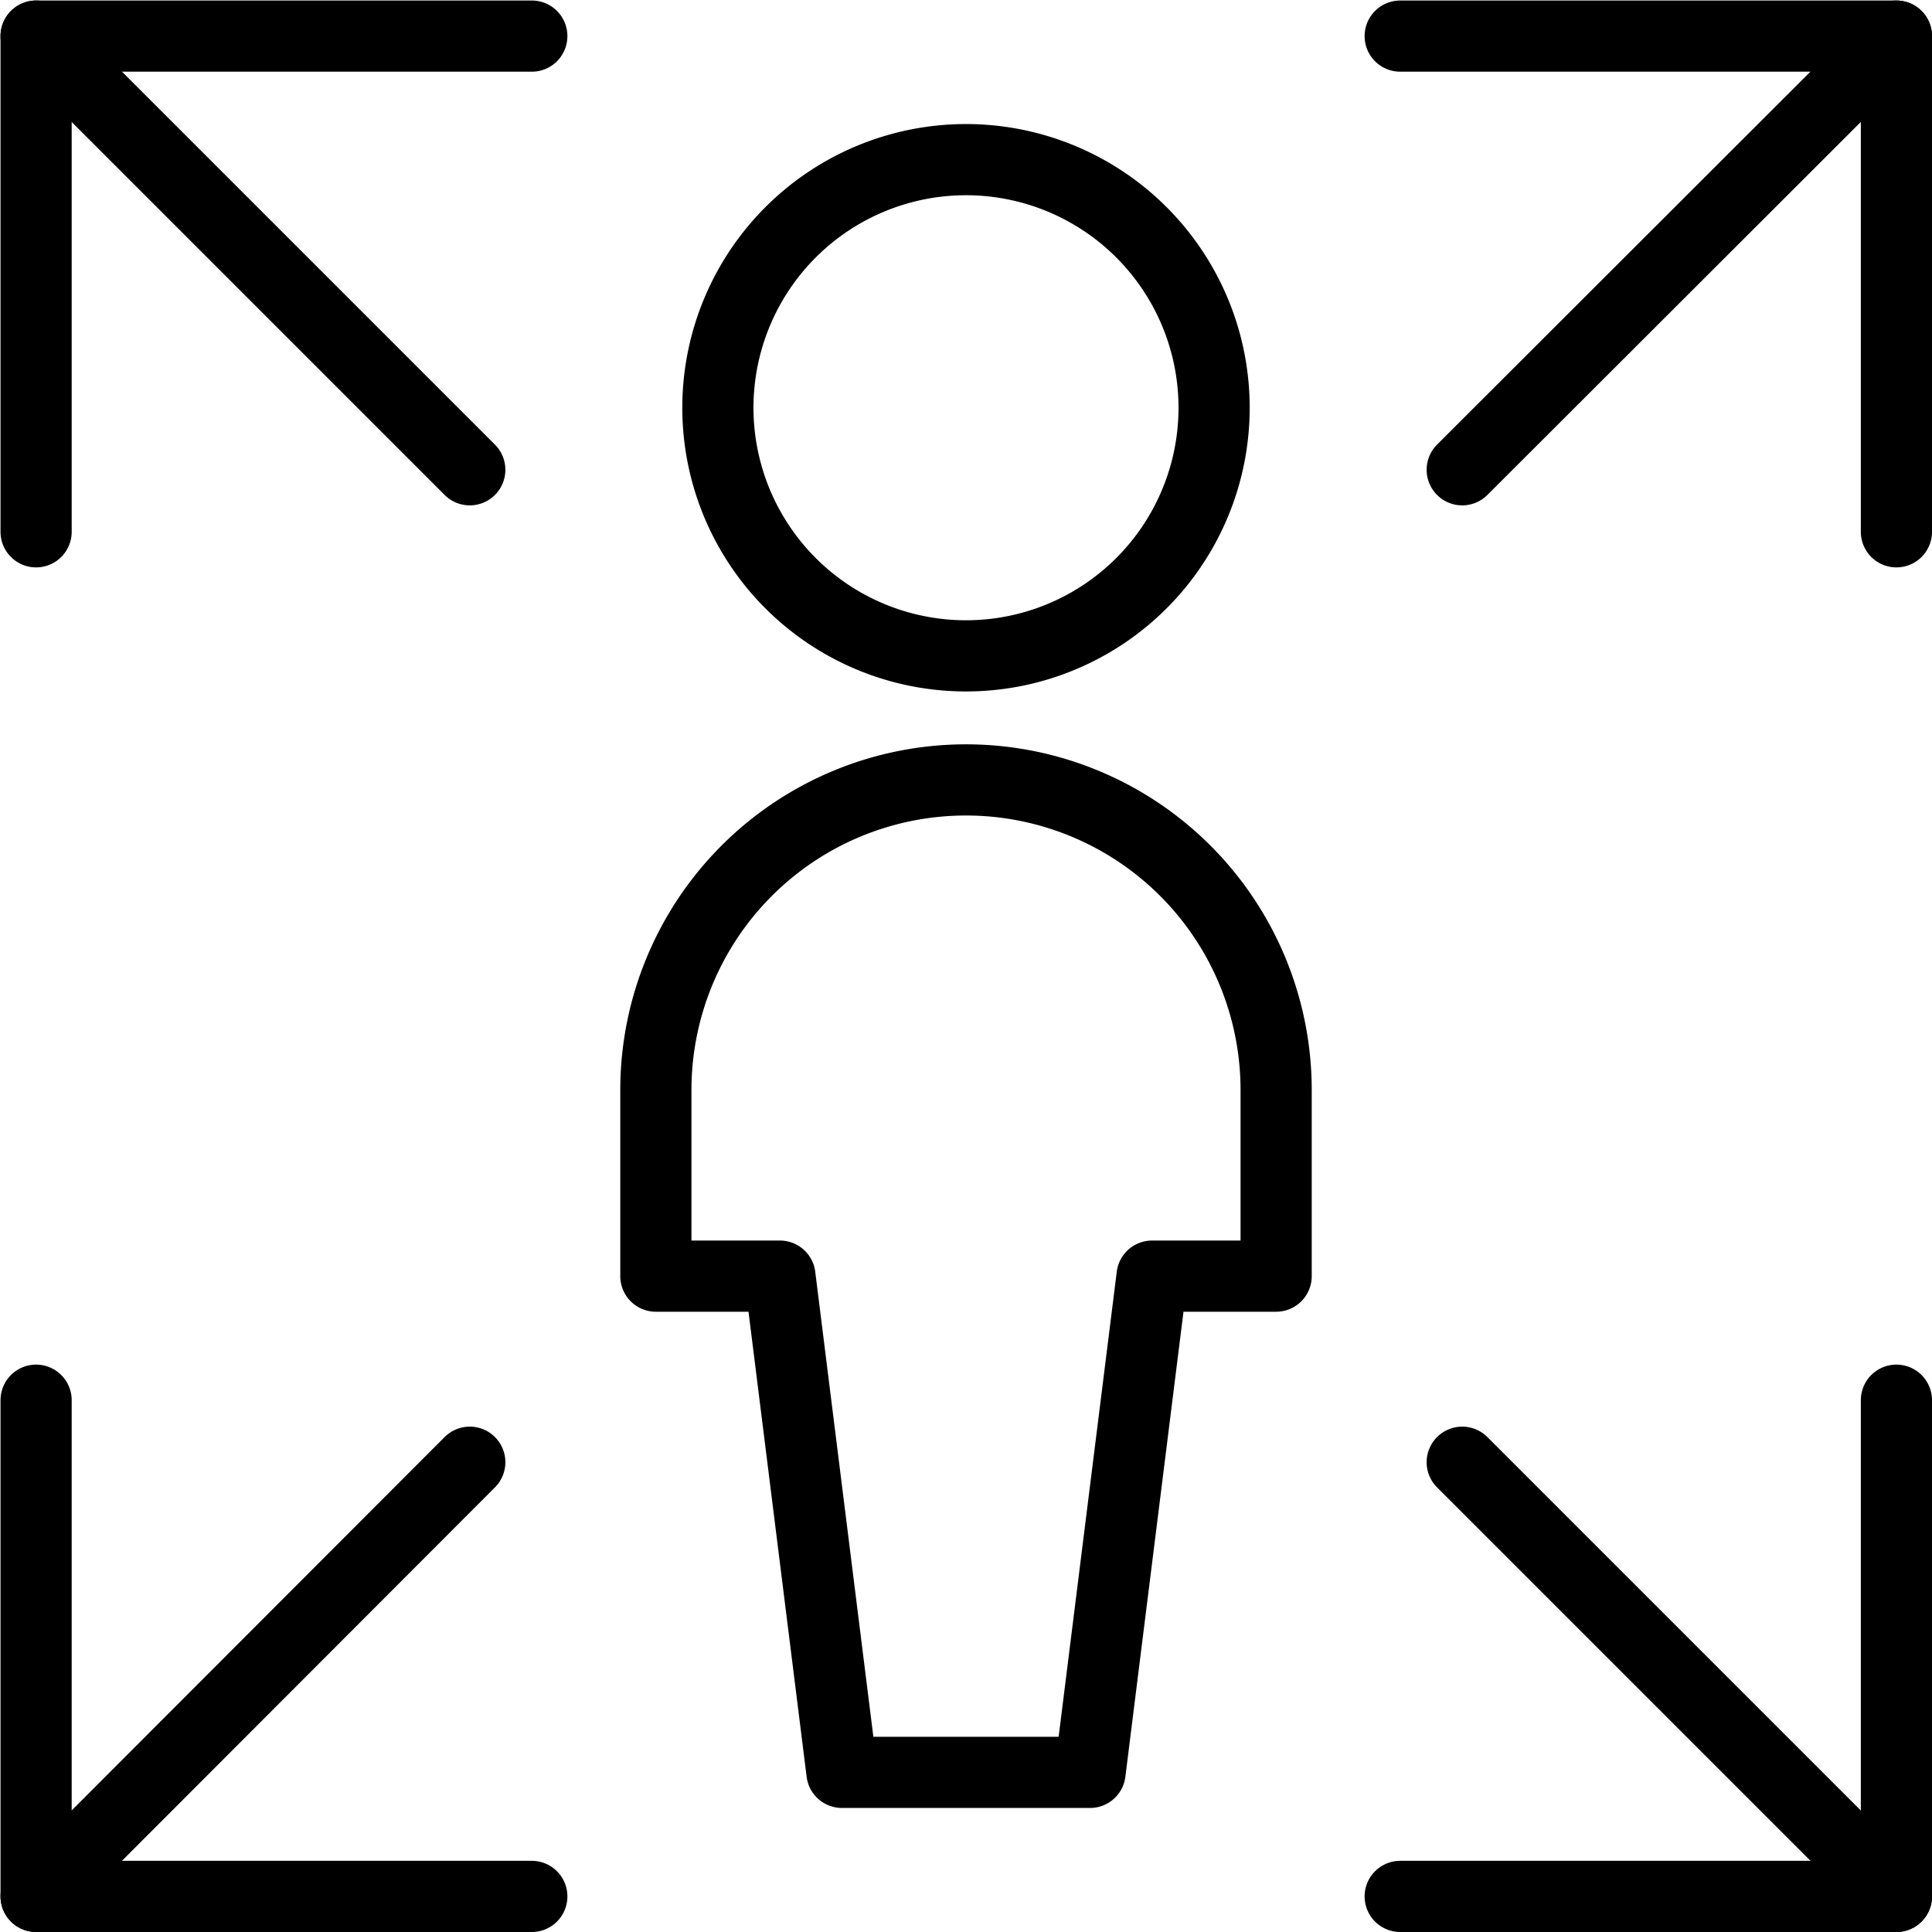 <svg id="Layer_1" data-name="Layer 1" xmlns="http://www.w3.org/2000/svg" viewBox="0 0 38 38"><defs><style>.cls-1,.cls-2{fill:none;}.cls-1{stroke:#000;stroke-linecap:round;stroke-linejoin:round;stroke-width:1.4px;}</style></defs><path class="cls-1" d="M14.12,8A4.88,4.88,0,1,0,19,3.14,4.88,4.88,0,0,0,14.12,8Z"/><path class="cls-1" d="M25.1,25.1V21.44a6.1,6.1,0,1,0-12.2,0V25.1h2.44l1.22,9.76h4.88l1.22-9.76Z"/><path class="cls-1" d="M9.24,28.76.71,37.3"/><path class="cls-1" d="M37.3,10.46V.71H27.54"/><path class="cls-1" d="M.71,27.54V37.3h9.75"/><path class="cls-1" d="M37.3.71,28.76,9.24"/><path class="cls-1" d="M28.76,28.76,37.3,37.3"/><path class="cls-1" d="M.71,10.46V.71h9.75"/><path class="cls-1" d="M37.3,27.54V37.3H27.54"/><path class="cls-1" d="M.71.71,9.24,9.24"/><rect class="cls-2" width="38" height="38"/></svg>
